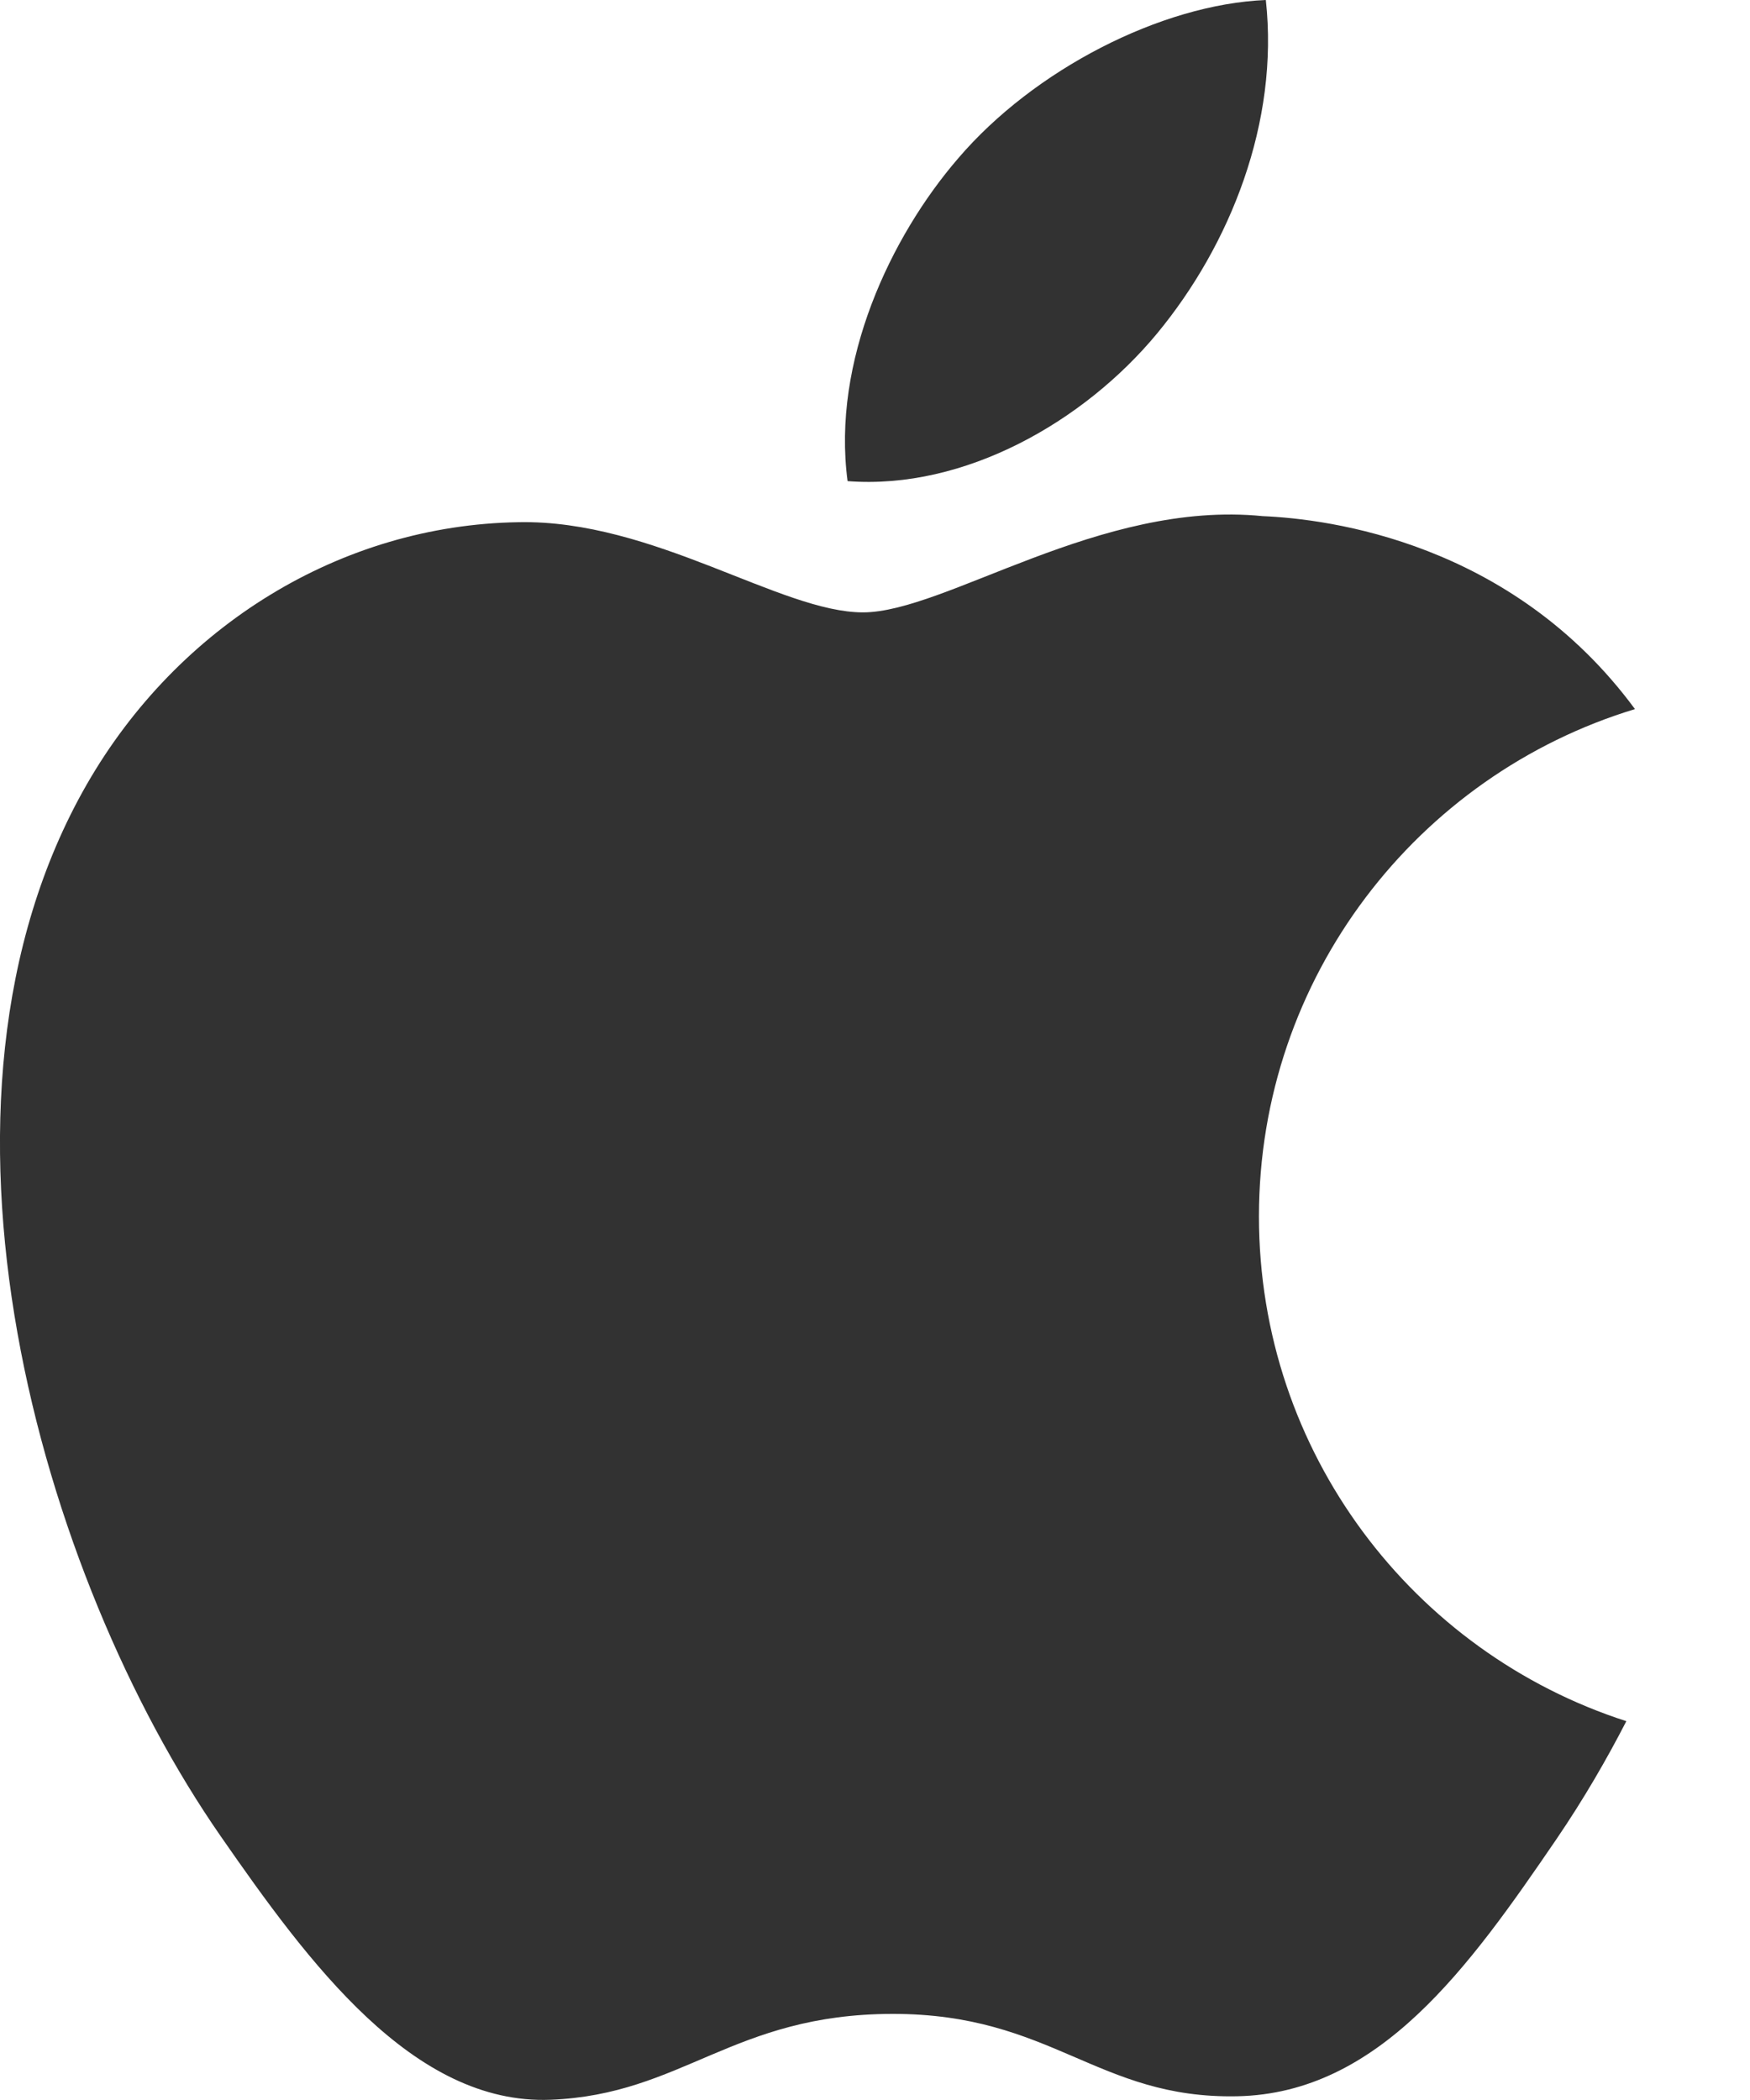 <svg width="15" height="18" viewBox="0 0 15 18" fill="none" xmlns="http://www.w3.org/2000/svg">
<path fill-rule="evenodd" clip-rule="evenodd" d="M14.014 6.078C12.96 4.647 11.391 4.448 10.823 4.424C9.429 4.284 8.104 5.248 7.398 5.249C6.692 5.25 5.599 4.452 4.444 4.476C2.924 4.5 1.526 5.362 0.744 6.723C-0.829 9.464 0.35 13.518 1.891 15.738C2.644 16.823 3.541 18.044 4.719 17.998C5.852 17.953 6.28 17.264 7.649 17.262C9.018 17.26 9.405 17.992 10.604 17.968C11.823 17.944 12.594 16.858 13.339 15.767C13.577 15.418 13.776 15.072 13.94 14.753C12.113 14.164 10.791 12.45 10.791 10.427C10.791 8.377 12.149 6.644 14.014 6.078Z" fill="#323232"/>
<path fill-rule="evenodd" clip-rule="evenodd" d="M9.919 2.857C10.544 2.1 10.965 1.048 10.85 0C9.95 0.037 8.86 0.6 8.214 1.356C7.635 2.026 7.128 3.097 7.265 4.124C8.268 4.201 9.294 3.613 9.919 2.857Z" fill="#323232"/>
</svg>
